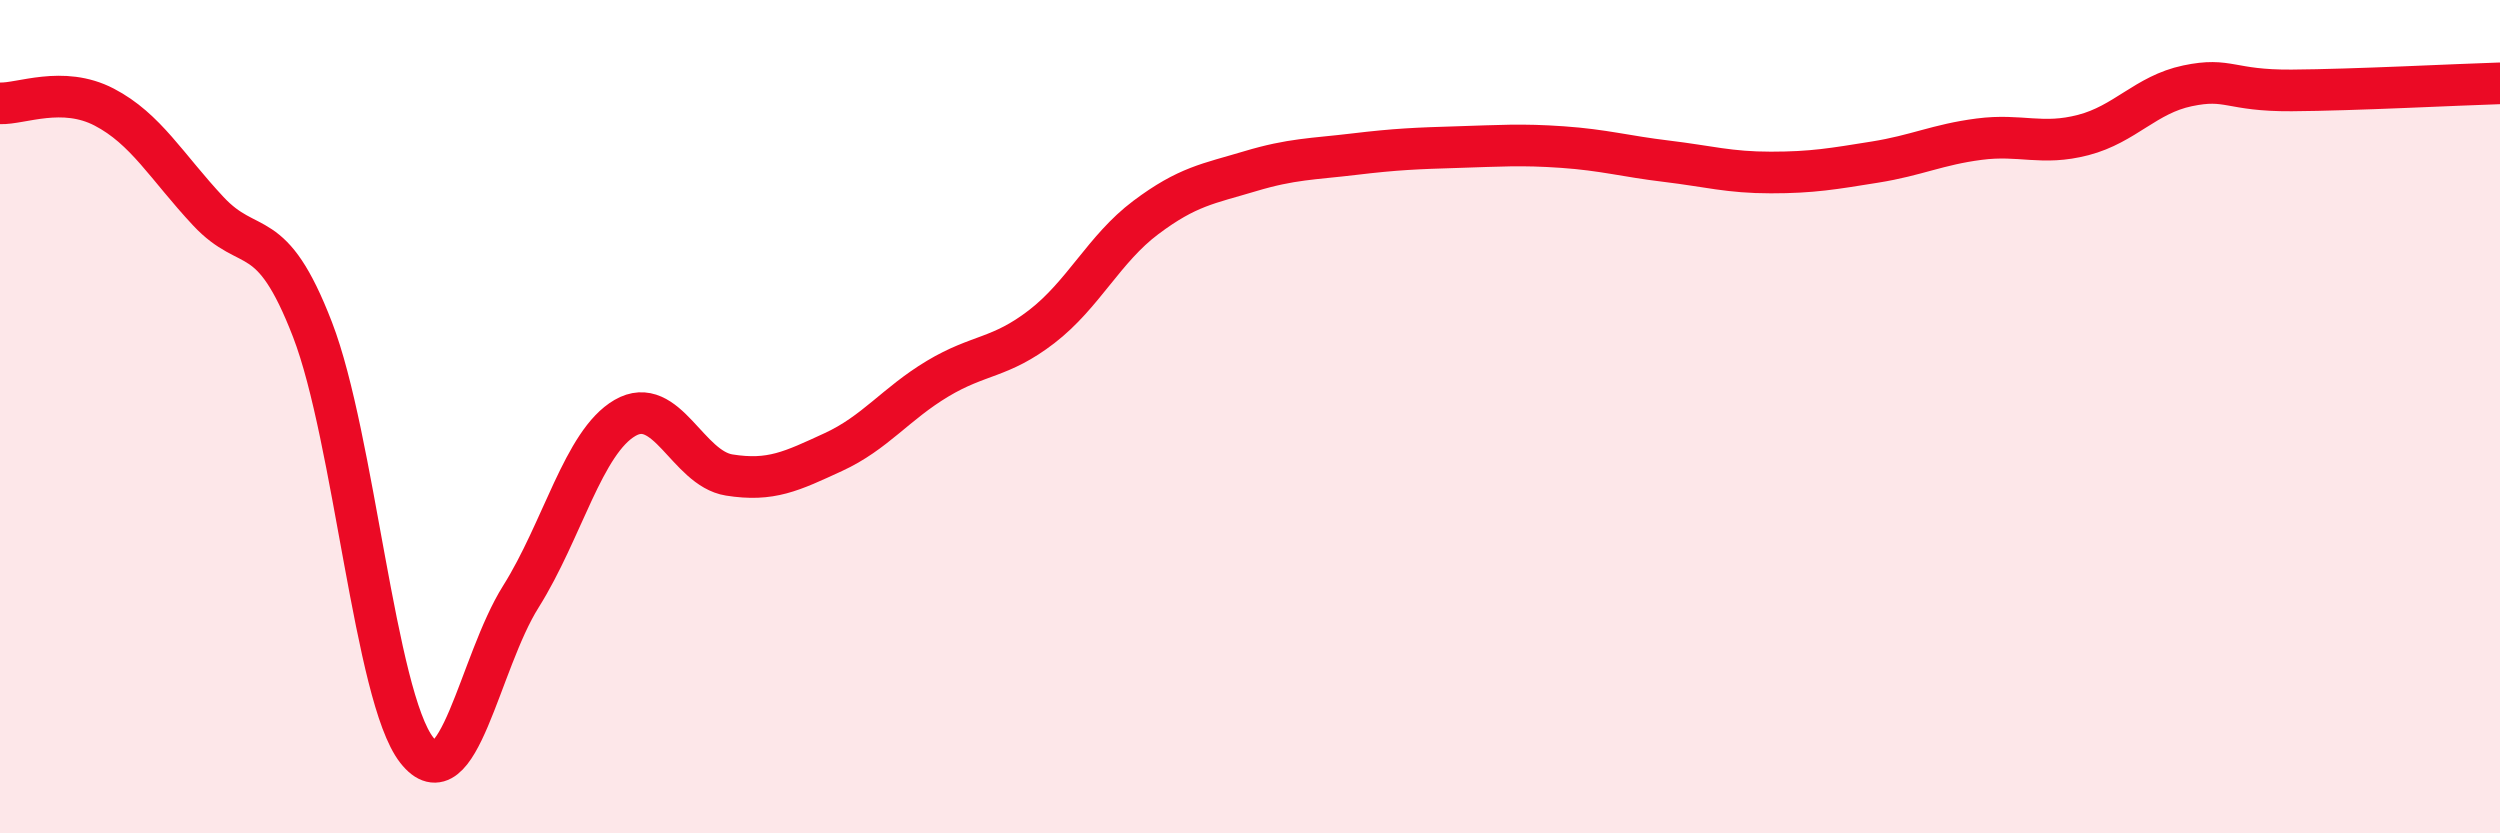 
    <svg width="60" height="20" viewBox="0 0 60 20" xmlns="http://www.w3.org/2000/svg">
      <path
        d="M 0,2.48 C 0.5,2.5 1.5,2.05 2.5,2.57 C 3.5,3.09 4,4 5,5.07 C 6,6.14 6.5,5.32 7.5,7.91 C 8.5,10.5 9,16.72 10,18 C 11,19.28 11.5,15.91 12.5,14.32 C 13.5,12.73 14,10.61 15,10.03 C 16,9.45 16.5,11.24 17.5,11.4 C 18.5,11.56 19,11.31 20,10.85 C 21,10.39 21.5,9.69 22.5,9.09 C 23.5,8.49 24,8.61 25,7.84 C 26,7.07 26.5,5.97 27.5,5.22 C 28.5,4.47 29,4.41 30,4.11 C 31,3.81 31.5,3.82 32.5,3.7 C 33.5,3.58 34,3.56 35,3.53 C 36,3.5 36.5,3.46 37.5,3.53 C 38.5,3.6 39,3.75 40,3.87 C 41,3.99 41.5,4.14 42.5,4.14 C 43.5,4.14 44,4.05 45,3.89 C 46,3.73 46.5,3.47 47.5,3.34 C 48.5,3.21 49,3.5 50,3.24 C 51,2.98 51.5,2.27 52.5,2.06 C 53.5,1.85 53.5,2.18 55,2.17 C 56.5,2.16 59,2.03 60,2L60 20L0 20Z"
        fill="#EB0A25"
        opacity="0.1"
        stroke-linecap="round"
        stroke-linejoin="round"
      />
      <path
        d="M 0,2.48 C 0.5,2.5 1.5,2.05 2.5,2.57 C 3.5,3.09 4,4 5,5.07 C 6,6.14 6.5,5.32 7.5,7.91 C 8.5,10.5 9,16.72 10,18 C 11,19.28 11.5,15.91 12.5,14.32 C 13.5,12.73 14,10.61 15,10.03 C 16,9.45 16.5,11.24 17.5,11.4 C 18.5,11.56 19,11.31 20,10.85 C 21,10.39 21.5,9.69 22.5,9.09 C 23.5,8.49 24,8.61 25,7.84 C 26,7.07 26.5,5.97 27.5,5.22 C 28.5,4.47 29,4.41 30,4.11 C 31,3.81 31.5,3.82 32.5,3.7 C 33.5,3.58 34,3.56 35,3.53 C 36,3.5 36.5,3.46 37.5,3.53 C 38.5,3.6 39,3.75 40,3.87 C 41,3.99 41.5,4.14 42.5,4.14 C 43.5,4.14 44,4.05 45,3.89 C 46,3.73 46.5,3.47 47.5,3.34 C 48.5,3.21 49,3.5 50,3.24 C 51,2.98 51.5,2.27 52.5,2.06 C 53.5,1.85 53.5,2.18 55,2.17 C 56.5,2.16 59,2.03 60,2"
        stroke="#EB0A25"
        stroke-width="1"
        fill="none"
        stroke-linecap="round"
        stroke-linejoin="round"
      />
    </svg>
  